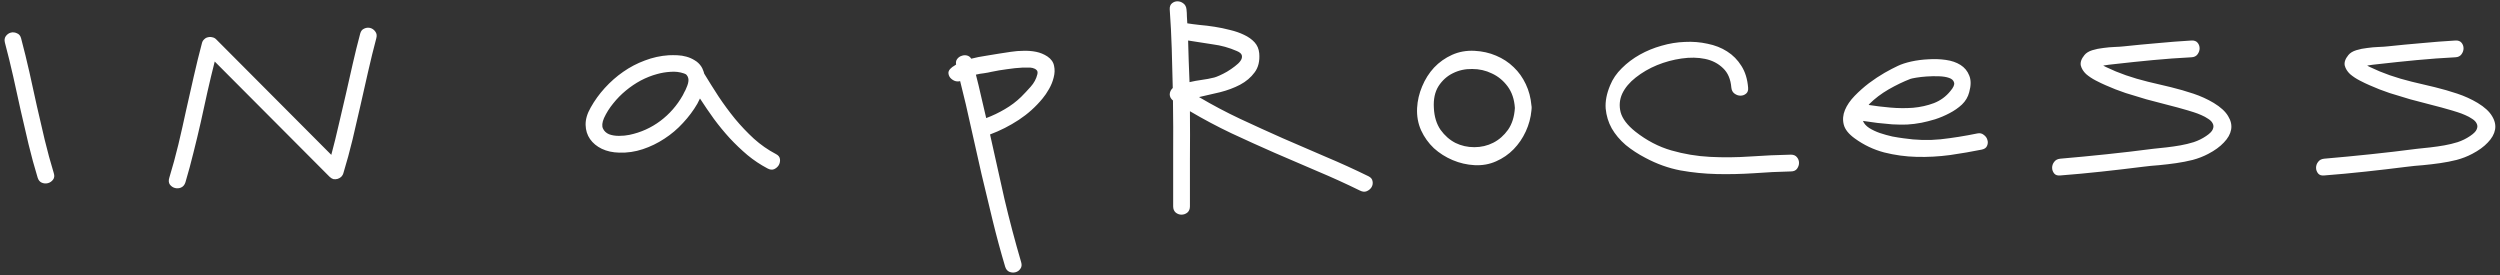 <?xml version="1.0" encoding="UTF-8"?> <svg xmlns="http://www.w3.org/2000/svg" width="481" height="53" viewBox="0 0 481 53" fill="none"><rect x="0" y="0" width="481" height="53" fill="#333333" stroke="none"/><path d="M4.058 7.366C4.629 9.517 5.16 11.681 5.652 13.857C6.145 16.034 6.624 18.211 7.09 20.388C7.583 22.564 8.088 24.741 8.606 26.918C9.125 29.069 9.708 31.207 10.355 33.332C10.511 33.824 10.459 34.239 10.2 34.576C9.941 34.913 9.617 35.133 9.228 35.236C8.84 35.34 8.451 35.314 8.062 35.159C7.673 35.003 7.401 34.679 7.246 34.187C6.598 32.062 6.015 29.924 5.497 27.773C4.978 25.596 4.473 23.42 3.981 21.243C3.514 19.066 3.035 16.889 2.542 14.713C2.05 12.536 1.519 10.372 0.949 8.221C0.819 7.729 0.871 7.314 1.104 6.977C1.363 6.614 1.687 6.381 2.076 6.278C2.465 6.174 2.853 6.213 3.242 6.394C3.657 6.55 3.929 6.874 4.058 7.366ZM38.864 8.26C38.941 7.975 39.084 7.742 39.291 7.56C39.498 7.353 39.732 7.223 39.991 7.172C40.276 7.094 40.561 7.094 40.846 7.172C41.131 7.223 41.377 7.353 41.584 7.56C45.29 11.266 48.983 14.972 52.663 18.677C56.343 22.357 60.035 26.063 63.741 29.794C64.259 27.851 64.739 25.907 65.179 23.964C65.646 22.02 66.099 20.077 66.54 18.133C66.98 16.19 67.421 14.246 67.861 12.303C68.302 10.359 68.781 8.415 69.3 6.472C69.429 5.98 69.688 5.656 70.077 5.5C70.466 5.319 70.854 5.28 71.243 5.383C71.632 5.487 71.956 5.72 72.215 6.083C72.474 6.42 72.539 6.835 72.409 7.327C71.839 9.478 71.308 11.642 70.816 13.819C70.323 15.995 69.831 18.172 69.338 20.349C68.846 22.526 68.341 24.702 67.823 26.879C67.304 29.03 66.721 31.168 66.073 33.293C65.996 33.578 65.853 33.824 65.646 34.031C65.438 34.213 65.205 34.342 64.946 34.42C64.687 34.498 64.415 34.511 64.13 34.459C63.871 34.381 63.624 34.226 63.391 33.993C59.685 30.287 56.006 26.594 52.352 22.914C48.698 19.235 45.018 15.542 41.312 11.836C40.82 13.78 40.354 15.723 39.913 17.667C39.498 19.61 39.071 21.554 38.63 23.497C38.19 25.441 37.723 27.384 37.231 29.328C36.764 31.246 36.246 33.163 35.676 35.081C35.521 35.573 35.236 35.91 34.821 36.092C34.432 36.247 34.044 36.273 33.655 36.169C33.266 36.066 32.942 35.845 32.683 35.508C32.45 35.172 32.411 34.744 32.566 34.226C33.214 32.101 33.797 29.963 34.316 27.812C34.834 25.635 35.326 23.459 35.793 21.282C36.285 19.105 36.778 16.928 37.27 14.751C37.762 12.575 38.293 10.411 38.864 8.26ZM149.288 29.639C149.755 29.872 150.014 30.196 150.066 30.611C150.118 31.025 150.04 31.414 149.833 31.777C149.625 32.114 149.327 32.373 148.938 32.554C148.55 32.71 148.122 32.658 147.656 32.399C146.282 31.673 145 30.818 143.808 29.833C142.615 28.823 141.475 27.734 140.387 26.568C139.324 25.402 138.314 24.171 137.355 22.875C136.422 21.58 135.528 20.271 134.673 18.95C134.595 19.131 134.504 19.312 134.401 19.494C134.323 19.649 134.245 19.805 134.168 19.96C133.416 21.256 132.496 22.487 131.408 23.653C130.345 24.819 129.153 25.83 127.832 26.685C126.536 27.54 125.149 28.214 123.672 28.706C122.195 29.198 120.679 29.419 119.124 29.367C117.881 29.341 116.766 29.095 115.782 28.628C114.823 28.162 114.071 27.54 113.527 26.763C112.983 25.985 112.698 25.078 112.672 24.042C112.646 22.979 112.97 21.865 113.644 20.699C114.395 19.351 115.302 18.094 116.365 16.928C117.453 15.736 118.632 14.7 119.902 13.819C121.198 12.912 122.584 12.186 124.061 11.642C125.538 11.072 127.067 10.735 128.648 10.631C129.192 10.605 129.762 10.605 130.358 10.631C130.954 10.657 131.524 10.748 132.068 10.903C132.639 11.059 133.17 11.292 133.662 11.603C134.155 11.888 134.569 12.277 134.906 12.769C135.062 13.002 135.178 13.235 135.256 13.469C135.36 13.702 135.437 13.935 135.489 14.168C136.37 15.62 137.29 17.084 138.249 18.561C139.234 20.038 140.283 21.463 141.398 22.837C142.538 24.21 143.756 25.493 145.051 26.685C146.347 27.851 147.759 28.836 149.288 29.639ZM121.107 25.946C123.31 25.48 125.292 24.586 127.054 23.264C128.816 21.943 130.254 20.297 131.369 18.328C131.447 18.172 131.55 17.965 131.68 17.706C131.835 17.447 131.965 17.174 132.068 16.889C132.198 16.604 132.302 16.319 132.379 16.034C132.457 15.723 132.483 15.438 132.457 15.179C132.457 15.153 132.444 15.127 132.418 15.101C132.418 15.075 132.418 15.049 132.418 15.024C132.366 14.816 132.276 14.635 132.146 14.479C132.043 14.324 131.861 14.207 131.602 14.13C130.773 13.844 129.905 13.741 128.998 13.819C128.117 13.87 127.261 14.013 126.432 14.246C125.37 14.531 124.32 14.946 123.284 15.49C122.273 16.034 121.314 16.682 120.407 17.433C119.526 18.159 118.723 18.975 117.997 19.882C117.272 20.764 116.676 21.709 116.209 22.72C115.846 23.575 115.782 24.249 116.015 24.741C116.248 25.234 116.637 25.596 117.181 25.83C117.725 26.037 118.36 26.141 119.086 26.141C119.811 26.141 120.485 26.076 121.107 25.946ZM201.523 10.864C202.249 11.357 202.676 11.966 202.806 12.691C202.961 13.391 202.936 14.13 202.728 14.907C202.547 15.658 202.249 16.397 201.834 17.122C201.42 17.848 201.005 18.457 200.59 18.95C199.269 20.556 197.74 21.93 196.004 23.07C194.267 24.21 192.427 25.143 190.484 25.869C191.391 30.015 192.311 34.135 193.244 38.23C194.202 42.298 195.278 46.367 196.47 50.435C196.625 50.953 196.574 51.381 196.314 51.718C196.081 52.055 195.77 52.275 195.382 52.379C194.993 52.482 194.604 52.456 194.215 52.301C193.827 52.145 193.555 51.821 193.399 51.329C192.518 48.375 191.715 45.408 190.989 42.428C190.264 39.473 189.551 36.506 188.851 33.526C188.177 30.52 187.504 27.527 186.83 24.547C186.182 21.541 185.482 18.561 184.731 15.607C184.342 15.71 183.966 15.684 183.604 15.529C183.267 15.373 182.995 15.166 182.787 14.907C182.58 14.622 182.476 14.311 182.476 13.974C182.502 13.637 182.697 13.326 183.059 13.041C183.189 12.912 183.332 12.808 183.487 12.73C183.643 12.627 183.798 12.523 183.953 12.419C183.876 12.005 183.941 11.655 184.148 11.37C184.381 11.059 184.666 10.851 185.003 10.748C185.34 10.618 185.677 10.592 186.014 10.67C186.376 10.748 186.662 10.955 186.869 11.292C187.776 11.059 188.683 10.877 189.59 10.748C190.497 10.592 191.365 10.45 192.194 10.32C192.92 10.216 193.684 10.1 194.488 9.97C195.317 9.841 196.133 9.776 196.936 9.776C197.766 9.75 198.569 9.815 199.346 9.97C200.124 10.126 200.849 10.424 201.523 10.864ZM199.58 14.324C199.683 13.935 199.631 13.65 199.424 13.469C199.243 13.287 198.997 13.158 198.686 13.08C198.375 13.002 198.038 12.976 197.675 13.002C197.338 13.002 197.04 13.002 196.781 13.002C195.77 13.054 194.76 13.158 193.749 13.313C192.738 13.443 191.741 13.611 190.756 13.819C190.341 13.922 189.862 14.013 189.318 14.091C188.799 14.142 188.281 14.233 187.763 14.363C188.126 15.762 188.463 17.161 188.774 18.561C189.11 19.934 189.434 21.321 189.745 22.72C190.989 22.253 192.181 21.683 193.321 21.01C194.488 20.336 195.537 19.546 196.47 18.639C197.066 18.043 197.675 17.395 198.297 16.695C198.945 15.969 199.372 15.179 199.58 14.324ZM263.305 33.915C263.771 34.148 264.03 34.472 264.082 34.887C264.16 35.275 264.095 35.651 263.888 36.014C263.681 36.351 263.37 36.61 262.955 36.791C262.566 36.947 262.139 36.908 261.672 36.675C258.977 35.353 256.243 34.109 253.47 32.943C250.698 31.751 247.925 30.559 245.152 29.367C242.379 28.149 239.632 26.905 236.911 25.635C234.19 24.34 231.534 22.927 228.943 21.398C228.969 24.456 228.969 27.514 228.943 30.572C228.943 33.604 228.943 36.649 228.943 39.707C228.943 40.225 228.774 40.627 228.437 40.912C228.101 41.171 227.725 41.3 227.31 41.3C226.922 41.3 226.559 41.171 226.222 40.912C225.885 40.627 225.717 40.225 225.717 39.707C225.717 36.312 225.717 32.93 225.717 29.561C225.742 26.166 225.729 22.759 225.678 19.338C225.263 19.001 225.056 18.6 225.056 18.133C225.082 17.667 225.276 17.265 225.639 16.928C225.587 14.415 225.522 11.901 225.444 9.387C225.367 6.874 225.237 4.347 225.056 1.807C225.03 1.289 225.172 0.9 225.483 0.641C225.794 0.382 226.144 0.253 226.533 0.253C226.947 0.253 227.323 0.382 227.66 0.641C228.023 0.9 228.23 1.289 228.282 1.807C228.334 2.248 228.36 2.701 228.36 3.168C228.386 3.608 228.412 4.049 228.437 4.489C229.085 4.593 229.876 4.697 230.809 4.8C231.742 4.878 232.7 4.995 233.685 5.15C234.696 5.306 235.693 5.513 236.678 5.772C237.663 6.005 238.557 6.316 239.36 6.705C240.189 7.094 240.863 7.573 241.382 8.143C241.9 8.713 242.198 9.413 242.276 10.242C242.405 11.745 242.107 12.976 241.382 13.935C240.682 14.894 239.749 15.684 238.583 16.306C237.443 16.902 236.16 17.382 234.735 17.744C233.335 18.081 231.988 18.392 230.692 18.677C233.283 20.206 235.927 21.606 238.622 22.875C241.343 24.145 244.077 25.389 246.823 26.607C249.596 27.799 252.356 28.991 255.103 30.183C257.876 31.349 260.61 32.593 263.305 33.915ZM237.961 9.815C236.484 9.167 234.942 8.739 233.335 8.532C231.754 8.299 230.174 8.053 228.593 7.794C228.645 9.115 228.684 10.45 228.71 11.797C228.761 13.119 228.813 14.453 228.865 15.801C229.642 15.62 230.42 15.477 231.197 15.373C232.001 15.27 232.817 15.114 233.646 14.907C233.854 14.855 234.19 14.726 234.657 14.518C235.123 14.311 235.603 14.065 236.095 13.78C236.613 13.469 237.106 13.132 237.572 12.769C238.065 12.406 238.427 12.056 238.661 11.72C238.92 11.357 239.01 11.007 238.933 10.67C238.855 10.333 238.531 10.048 237.961 9.815ZM294.65 21.243C294.521 22.642 294.158 23.99 293.562 25.285C292.966 26.581 292.189 27.721 291.23 28.706C290.271 29.691 289.144 30.468 287.848 31.038C286.578 31.608 285.192 31.855 283.689 31.777C282.238 31.699 280.838 31.375 279.491 30.805C278.143 30.235 276.938 29.471 275.876 28.512C274.839 27.527 274.023 26.387 273.427 25.091C272.831 23.77 272.572 22.331 272.649 20.776C272.727 19.351 273.051 17.965 273.621 16.617C274.191 15.244 274.956 14.039 275.915 13.002C276.899 11.966 278.052 11.149 279.374 10.553C280.696 9.957 282.134 9.698 283.689 9.776C285.192 9.854 286.578 10.165 287.848 10.709C289.144 11.253 290.271 11.992 291.23 12.925C292.189 13.832 292.966 14.92 293.562 16.19C294.158 17.433 294.521 18.807 294.65 20.31C294.676 20.388 294.689 20.543 294.689 20.776C294.689 20.984 294.676 21.139 294.65 21.243ZM275.876 20.776C275.953 22.435 276.381 23.834 277.158 24.974C277.962 26.089 278.921 26.931 280.035 27.501C281.149 28.045 282.354 28.317 283.65 28.317C284.972 28.317 286.189 28.032 287.304 27.462C288.418 26.892 289.364 26.063 290.141 24.974C290.919 23.86 291.359 22.461 291.463 20.776C291.359 19.118 290.893 17.732 290.064 16.617C289.234 15.503 288.224 14.674 287.032 14.13C285.866 13.559 284.609 13.274 283.261 13.274C281.914 13.248 280.67 13.521 279.53 14.091C278.415 14.635 277.495 15.464 276.77 16.578C276.07 17.693 275.772 19.092 275.876 20.776ZM336.336 16.851C336.388 17.369 336.258 17.757 335.947 18.017C335.636 18.276 335.273 18.405 334.859 18.405C334.47 18.405 334.094 18.276 333.731 18.017C333.369 17.757 333.161 17.369 333.109 16.851C332.98 15.244 332.449 14 331.516 13.119C330.583 12.212 329.43 11.616 328.056 11.331C326.683 11.046 325.18 11.02 323.547 11.253C321.915 11.486 320.334 11.914 318.805 12.536C317.302 13.158 315.941 13.948 314.723 14.907C313.531 15.84 312.663 16.876 312.119 18.017C311.601 19.157 311.497 20.349 311.808 21.593C312.145 22.837 313.091 24.081 314.646 25.324C316.822 27.035 319.129 28.24 321.565 28.939C324.001 29.639 326.488 30.054 329.028 30.183C331.593 30.313 334.185 30.287 336.802 30.105C339.419 29.924 342.011 29.808 344.576 29.756C345.095 29.756 345.483 29.924 345.742 30.261C346.002 30.572 346.131 30.935 346.131 31.349C346.131 31.738 346.002 32.114 345.742 32.477C345.483 32.813 345.095 32.982 344.576 32.982C342.218 33.034 339.834 33.15 337.424 33.332C335.04 33.487 332.669 33.539 330.311 33.487C327.952 33.435 325.62 33.202 323.314 32.788C321.008 32.347 318.766 31.544 316.589 30.378C315.19 29.652 313.92 28.823 312.78 27.89C311.666 26.931 310.772 25.869 310.098 24.702C309.45 23.536 309.061 22.267 308.932 20.893C308.828 19.52 309.113 18.029 309.787 16.423C310.279 15.205 311.031 14.104 312.041 13.119C313.052 12.108 314.205 11.24 315.501 10.514C316.797 9.789 318.183 9.219 319.66 8.804C321.163 8.364 322.666 8.117 324.169 8.066C325.672 7.988 327.123 8.104 328.523 8.415C329.948 8.7 331.205 9.193 332.293 9.893C333.407 10.592 334.327 11.525 335.053 12.691C335.779 13.832 336.206 15.218 336.336 16.851ZM380.431 25.674C380.923 25.57 381.338 25.661 381.675 25.946C382.038 26.205 382.271 26.529 382.375 26.918C382.504 27.307 382.478 27.695 382.297 28.084C382.141 28.447 381.804 28.68 381.286 28.784C379.368 29.173 377.334 29.522 375.183 29.833C373.058 30.118 370.921 30.235 368.77 30.183C366.645 30.131 364.559 29.846 362.511 29.328C360.464 28.784 358.585 27.89 356.875 26.646C355.683 25.791 354.97 24.897 354.737 23.964C354.504 23.031 354.582 22.098 354.97 21.165C355.359 20.232 355.981 19.325 356.836 18.444C357.691 17.563 358.611 16.747 359.596 15.995C360.607 15.244 361.604 14.583 362.589 14.013C363.6 13.443 364.442 13.002 365.116 12.691C365.815 12.354 366.684 12.069 367.72 11.836C368.783 11.603 369.884 11.46 371.024 11.409C372.164 11.331 373.279 11.37 374.367 11.525C375.481 11.681 376.427 12.005 377.205 12.497C377.982 12.989 378.539 13.663 378.876 14.518C379.239 15.373 379.239 16.449 378.876 17.744C378.643 18.651 378.176 19.442 377.477 20.116C376.777 20.764 375.974 21.321 375.067 21.787C374.186 22.253 373.266 22.642 372.307 22.953C371.348 23.238 370.48 23.459 369.703 23.614C368.77 23.795 367.837 23.912 366.904 23.964C365.971 23.99 365.025 23.977 364.066 23.925C363.133 23.847 362.187 23.756 361.229 23.653C360.296 23.523 359.363 23.394 358.43 23.264C358.637 23.782 359.039 24.236 359.635 24.625C360.257 25.013 360.944 25.337 361.695 25.596C362.473 25.856 363.263 26.076 364.066 26.257C364.895 26.413 365.621 26.529 366.243 26.607C368.679 26.97 371.05 27.035 373.356 26.801C375.689 26.542 378.047 26.166 380.431 25.674ZM367.565 15.179C366.217 15.697 364.818 16.371 363.367 17.2C361.941 18.029 360.71 18.962 359.674 19.999C359.648 20.051 359.622 20.09 359.596 20.116C359.57 20.116 359.544 20.142 359.518 20.193C360.84 20.401 362.239 20.569 363.716 20.699C365.194 20.828 366.645 20.841 368.07 20.738C369.495 20.608 370.83 20.31 372.074 19.843C373.343 19.351 374.406 18.574 375.261 17.511C375.857 16.812 376.09 16.267 375.961 15.879C375.857 15.464 375.533 15.166 374.989 14.985C374.471 14.803 373.823 14.7 373.045 14.674C372.268 14.648 371.491 14.661 370.713 14.713C369.962 14.764 369.275 14.842 368.653 14.946C368.057 15.049 367.694 15.127 367.565 15.179ZM425.926 19.805C427.247 20.608 428.167 21.45 428.685 22.331C429.23 23.212 429.424 24.081 429.268 24.936C429.113 25.791 428.647 26.62 427.869 27.423C427.118 28.227 426.12 28.952 424.876 29.6C423.943 30.093 422.945 30.481 421.883 30.766C420.846 31.025 419.784 31.233 418.696 31.388C417.607 31.544 416.519 31.673 415.43 31.777C414.342 31.855 413.292 31.958 412.282 32.088C409.613 32.425 406.957 32.736 404.313 33.021C401.696 33.306 399.053 33.552 396.384 33.759C395.865 33.811 395.477 33.682 395.217 33.371C394.958 33.034 394.829 32.671 394.829 32.282C394.829 31.868 394.958 31.492 395.217 31.155C395.477 30.792 395.865 30.585 396.384 30.533C399.39 30.274 402.37 29.989 405.324 29.678C408.304 29.367 411.284 29.017 414.264 28.628C415.094 28.525 415.949 28.434 416.83 28.356C417.737 28.253 418.631 28.123 419.512 27.968C420.393 27.812 421.248 27.605 422.077 27.346C422.933 27.061 423.723 26.672 424.448 26.18C425.148 25.713 425.576 25.285 425.731 24.897C425.913 24.482 425.913 24.106 425.731 23.77C425.576 23.433 425.291 23.135 424.876 22.875C424.461 22.59 424.008 22.344 423.516 22.137C423.049 21.93 422.57 21.748 422.077 21.593C421.611 21.437 421.235 21.321 420.95 21.243C419.628 20.854 418.294 20.491 416.946 20.154C415.599 19.818 414.264 19.468 412.943 19.105C411.621 18.716 410.299 18.315 408.978 17.9C407.656 17.459 406.36 16.954 405.091 16.384C404.547 16.151 403.925 15.853 403.225 15.49C402.525 15.127 401.903 14.713 401.359 14.246C400.841 13.754 400.504 13.21 400.348 12.614C400.219 11.992 400.452 11.318 401.048 10.592C401.385 10.178 401.89 9.867 402.564 9.659C403.238 9.452 403.938 9.309 404.663 9.232C405.415 9.128 406.14 9.063 406.84 9.037C407.565 9.011 408.149 8.973 408.589 8.921C410.792 8.688 412.969 8.48 415.119 8.299C417.27 8.092 419.447 7.923 421.65 7.794C422.168 7.768 422.557 7.91 422.816 8.221C423.075 8.532 423.205 8.895 423.205 9.309C423.205 9.698 423.075 10.074 422.816 10.437C422.557 10.8 422.168 10.994 421.65 11.02C419.136 11.149 416.648 11.331 414.187 11.564C411.725 11.797 409.25 12.056 406.762 12.341C406.399 12.367 406.05 12.406 405.713 12.458C405.376 12.51 405.026 12.562 404.663 12.614C404.767 12.665 404.857 12.717 404.935 12.769C405.013 12.795 405.091 12.834 405.168 12.886C405.816 13.197 406.451 13.482 407.073 13.741C407.721 14 408.369 14.246 409.017 14.479C410.364 14.946 411.777 15.36 413.254 15.723C414.731 16.06 416.208 16.41 417.685 16.773C419.162 17.136 420.6 17.55 422 18.017C423.399 18.483 424.708 19.079 425.926 19.805ZM476.707 19.805C478.028 20.608 478.948 21.45 479.467 22.331C480.011 23.212 480.205 24.081 480.05 24.936C479.894 25.791 479.428 26.62 478.65 27.423C477.899 28.227 476.901 28.952 475.657 29.6C474.724 30.093 473.727 30.481 472.664 30.766C471.628 31.025 470.565 31.233 469.477 31.388C468.388 31.544 467.3 31.673 466.211 31.777C465.123 31.855 464.074 31.958 463.063 32.088C460.394 32.425 457.738 32.736 455.094 33.021C452.477 33.306 449.834 33.552 447.165 33.759C446.646 33.811 446.258 33.682 445.999 33.371C445.739 33.034 445.61 32.671 445.61 32.282C445.61 31.868 445.739 31.492 445.999 31.155C446.258 30.792 446.646 30.585 447.165 30.533C450.171 30.274 453.151 29.989 456.105 29.678C459.085 29.367 462.065 29.017 465.045 28.628C465.875 28.525 466.73 28.434 467.611 28.356C468.518 28.253 469.412 28.123 470.293 27.968C471.174 27.812 472.029 27.605 472.858 27.346C473.714 27.061 474.504 26.672 475.23 26.18C475.929 25.713 476.357 25.285 476.512 24.897C476.694 24.482 476.694 24.106 476.512 23.77C476.357 23.433 476.072 23.135 475.657 22.875C475.243 22.59 474.789 22.344 474.297 22.137C473.83 21.93 473.351 21.748 472.858 21.593C472.392 21.437 472.016 21.321 471.731 21.243C470.41 20.854 469.075 20.491 467.727 20.154C466.38 19.818 465.045 19.468 463.724 19.105C462.402 18.716 461.081 18.315 459.759 17.9C458.437 17.459 457.142 16.954 455.872 16.384C455.328 16.151 454.706 15.853 454.006 15.49C453.306 15.127 452.684 14.713 452.14 14.246C451.622 13.754 451.285 13.21 451.13 12.614C451 11.992 451.233 11.318 451.829 10.592C452.166 10.178 452.671 9.867 453.345 9.659C454.019 9.452 454.719 9.309 455.444 9.232C456.196 9.128 456.921 9.063 457.621 9.037C458.347 9.011 458.93 8.973 459.37 8.921C461.573 8.688 463.75 8.48 465.901 8.299C468.051 8.092 470.228 7.923 472.431 7.794C472.949 7.768 473.338 7.91 473.597 8.221C473.856 8.532 473.986 8.895 473.986 9.309C473.986 9.698 473.856 10.074 473.597 10.437C473.338 10.8 472.949 10.994 472.431 11.02C469.917 11.149 467.429 11.331 464.968 11.564C462.506 11.797 460.031 12.056 457.543 12.341C457.18 12.367 456.831 12.406 456.494 12.458C456.157 12.51 455.807 12.562 455.444 12.614C455.548 12.665 455.639 12.717 455.716 12.769C455.794 12.795 455.872 12.834 455.95 12.886C456.597 13.197 457.232 13.482 457.854 13.741C458.502 14 459.15 14.246 459.798 14.479C461.145 14.946 462.558 15.36 464.035 15.723C465.512 16.06 466.989 16.41 468.466 16.773C469.943 17.136 471.381 17.55 472.781 18.017C474.18 18.483 475.489 19.079 476.707 19.805Z" fill="white"></path></svg> 